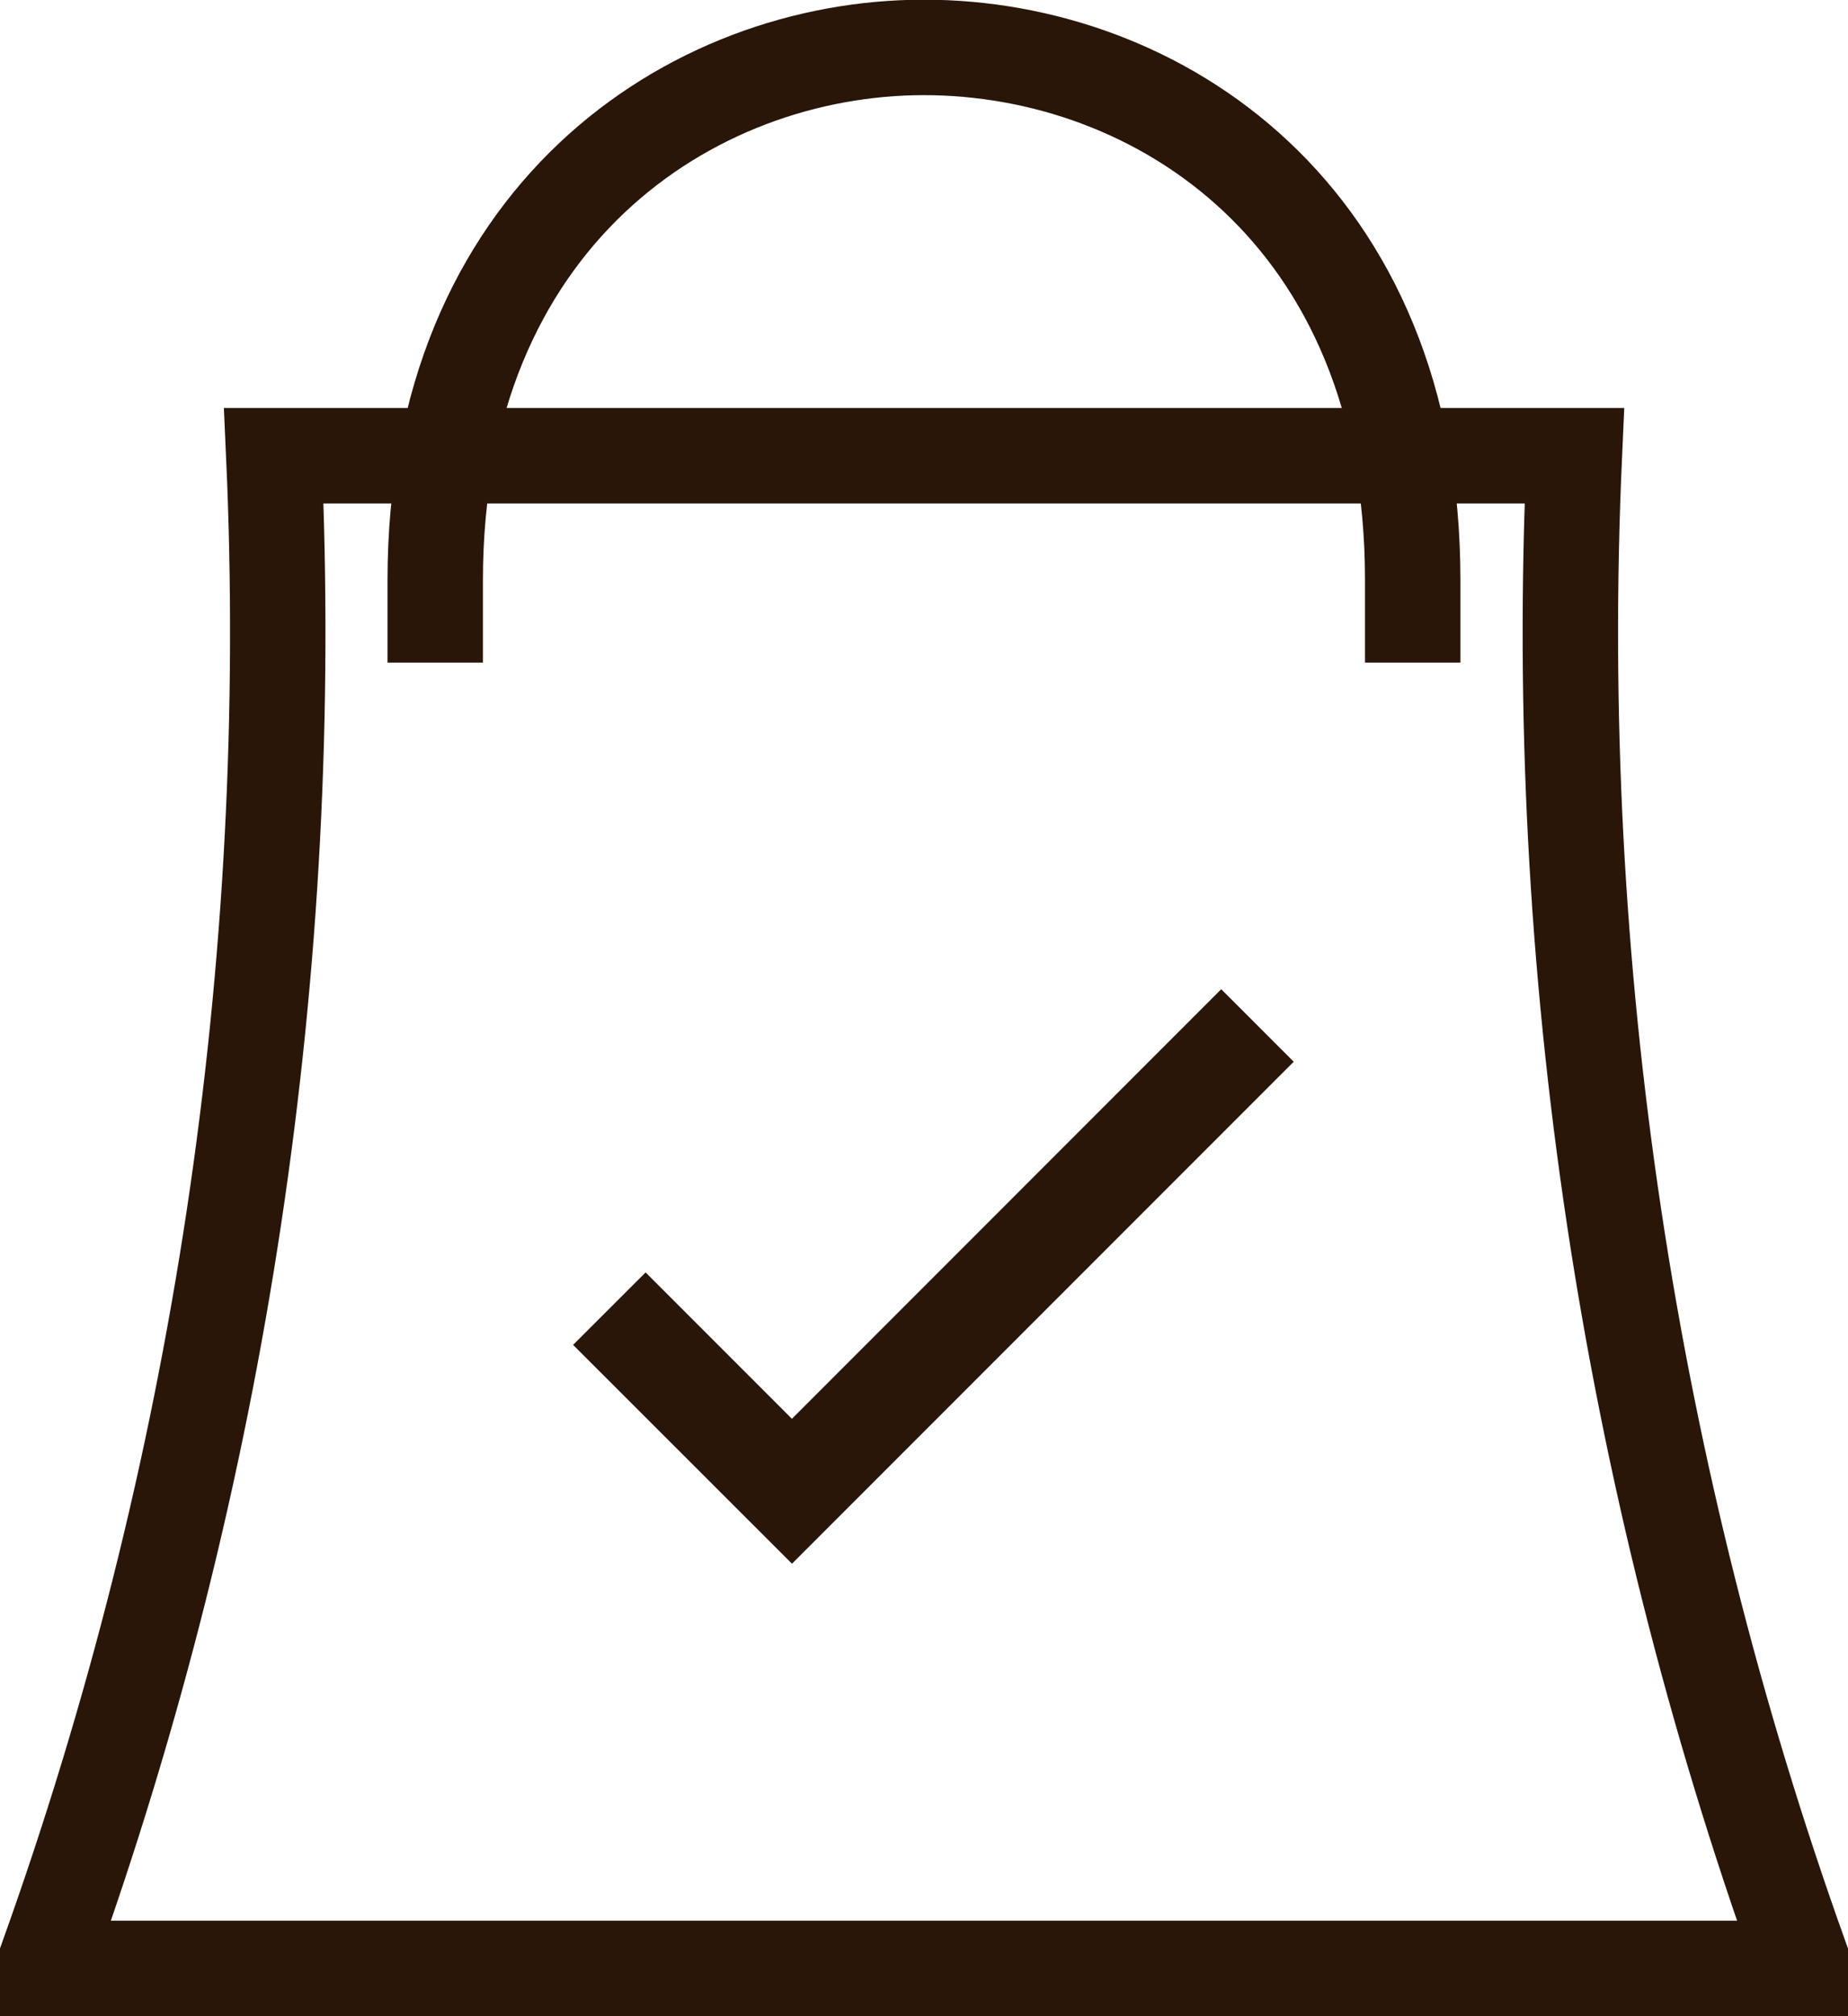 <?xml version="1.0" encoding="utf-8"?>
<!-- Generator: Adobe Illustrator 16.0.0, SVG Export Plug-In . SVG Version: 6.00 Build 0)  -->
<!DOCTYPE svg PUBLIC "-//W3C//DTD SVG 1.1//EN" "http://www.w3.org/Graphics/SVG/1.1/DTD/svg11.dtd">
<svg version="1.1" id="Layer_1" xmlns="http://www.w3.org/2000/svg" xmlns:xlink="http://www.w3.org/1999/xlink" x="0px" y="0px"
	 width="29.051px" height="31.68px" viewBox="0 0 29.051 31.68" enable-background="new 0 0 29.051 31.68" xml:space="preserve">
<g id="Group_562" transform="translate(-171.25 -226.62)">
	<g id="Group_557" transform="translate(172 227.37)">
		<path id="Path_1433" fill="none" stroke="#291608" stroke-width="1.5" stroke-miterlimit="10" d="M27.551,29.998v0.182H-0.001
			v-0.182c2.708-7.556,3.916-15.568,3.555-23.587h20.445C23.638,14.429,24.844,22.441,27.551,29.998z"/>
		<path id="Path_1434" fill="none" stroke="#291608" stroke-width="1.5" stroke-miterlimit="10" d="M21.458,9.661v-1.3
			c0-5.753-4.01-8.366-7.684-8.366c-3.674,0-7.682,2.675-7.682,8.366v1.3"/>
	</g>
	<g id="Group_560" transform="translate(180.613 242.518)">
		<path id="Path_1468" fill="#291608" stroke="#291608" stroke-width="0.5" d="M0,5.234l0.786-0.785l2.3,2.3l6.749-6.75l0.786,0.786
			L3.087,8.319L0,5.234z"/>
	</g>
</g>
</svg>
